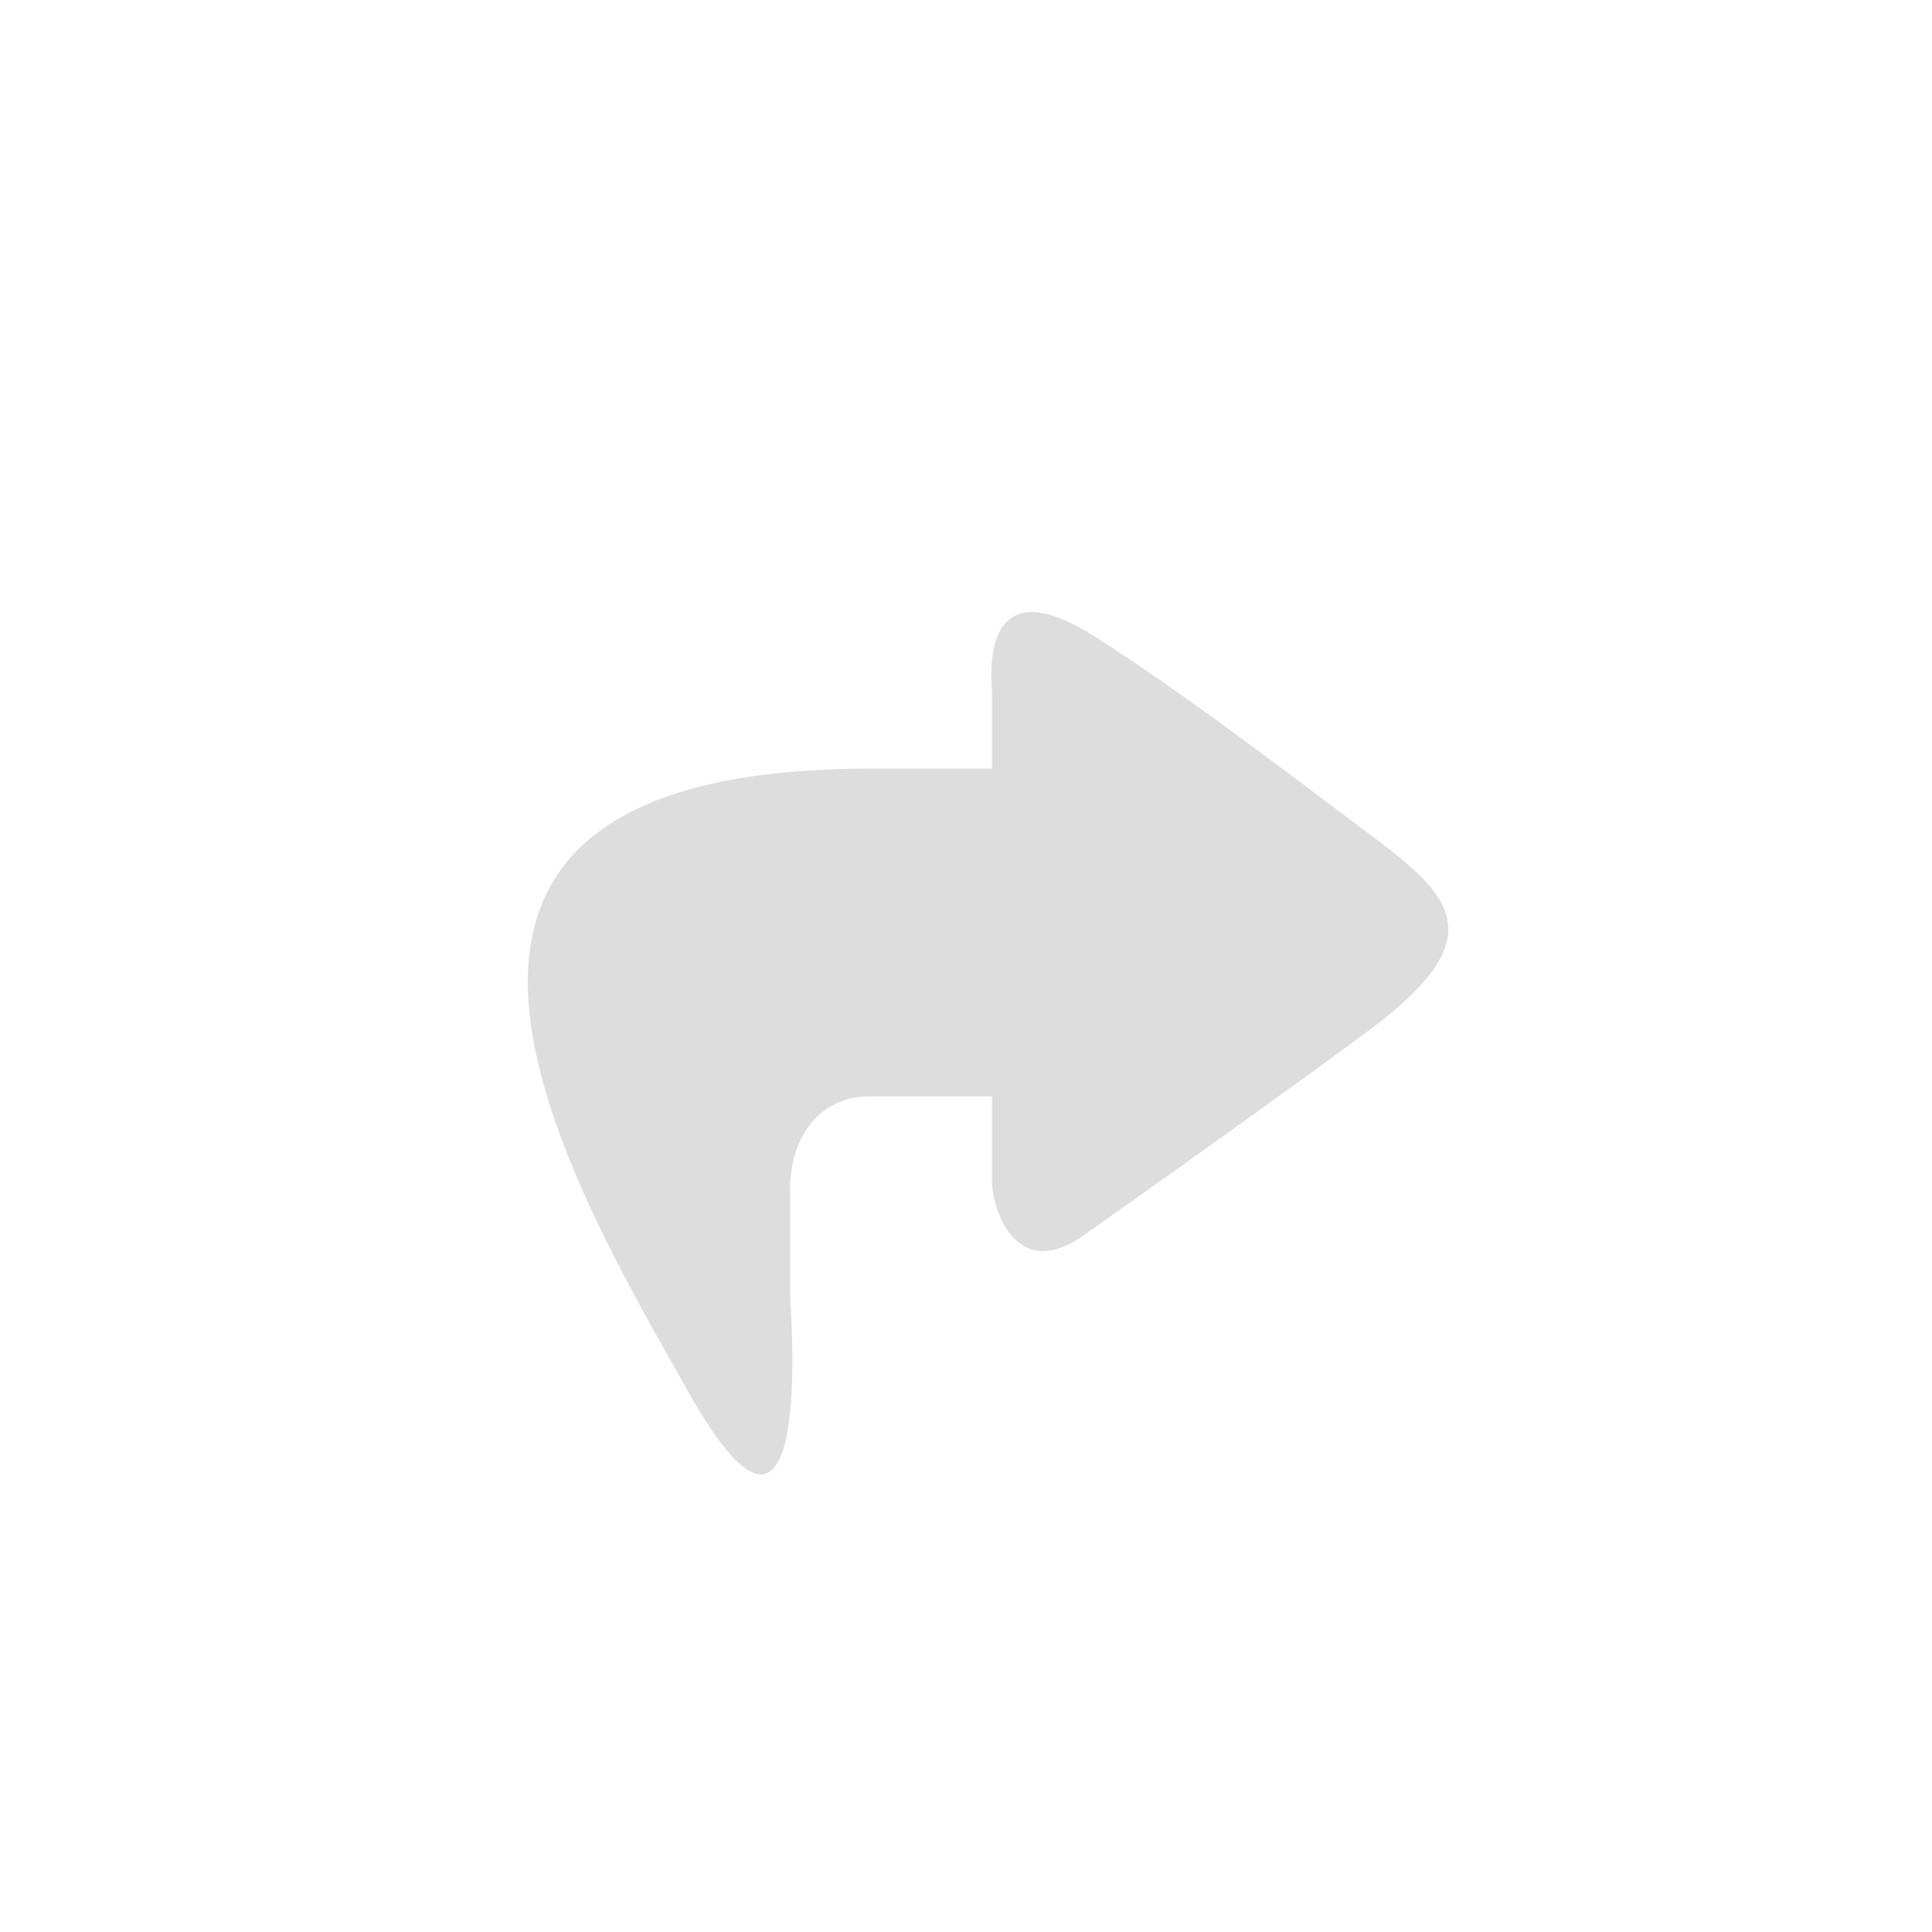 <?xml version="1.0" encoding="utf-8"?>
<!-- Generator: Adobe Illustrator 16.0.0, SVG Export Plug-In . SVG Version: 6.00 Build 0)  -->
<!DOCTYPE svg PUBLIC "-//W3C//DTD SVG 1.1//EN" "http://www.w3.org/Graphics/SVG/1.1/DTD/svg11.dtd">
<svg version="1.1" id="Layer_1" xmlns="http://www.w3.org/2000/svg" xmlns:xlink="http://www.w3.org/1999/xlink" x="0px" y="0px"
	 width="35px" height="35px" viewBox="0 0 35 35" enable-background="new 0 0 35 35" xml:space="preserve">
<path fill-rule="evenodd" clip-rule="evenodd" fill="#DDDDDD" d="M12.495,25.26c2.287,4.034,1.82-1.615,1.82-1.762
	c0-0.862,0-1.966,0-1.966c0-0.924,0.523-1.671,1.447-1.671h2.209c0,0,0,0.731,0,1.547c0,0.423,0.392,1.873,1.68,0.959
	c1.431-1.016,3.511-2.488,5.12-3.679c2.215-1.636,1.608-2.389,0.225-3.435c-1.573-1.186-3.636-2.757-5.18-3.732
	c-2.125-1.342-1.845,0.857-1.845,1.009c0,0.751,0,1.394,0,1.394h-2.209C5.894,13.924,10.209,21.226,12.495,25.26z"/>
</svg>
